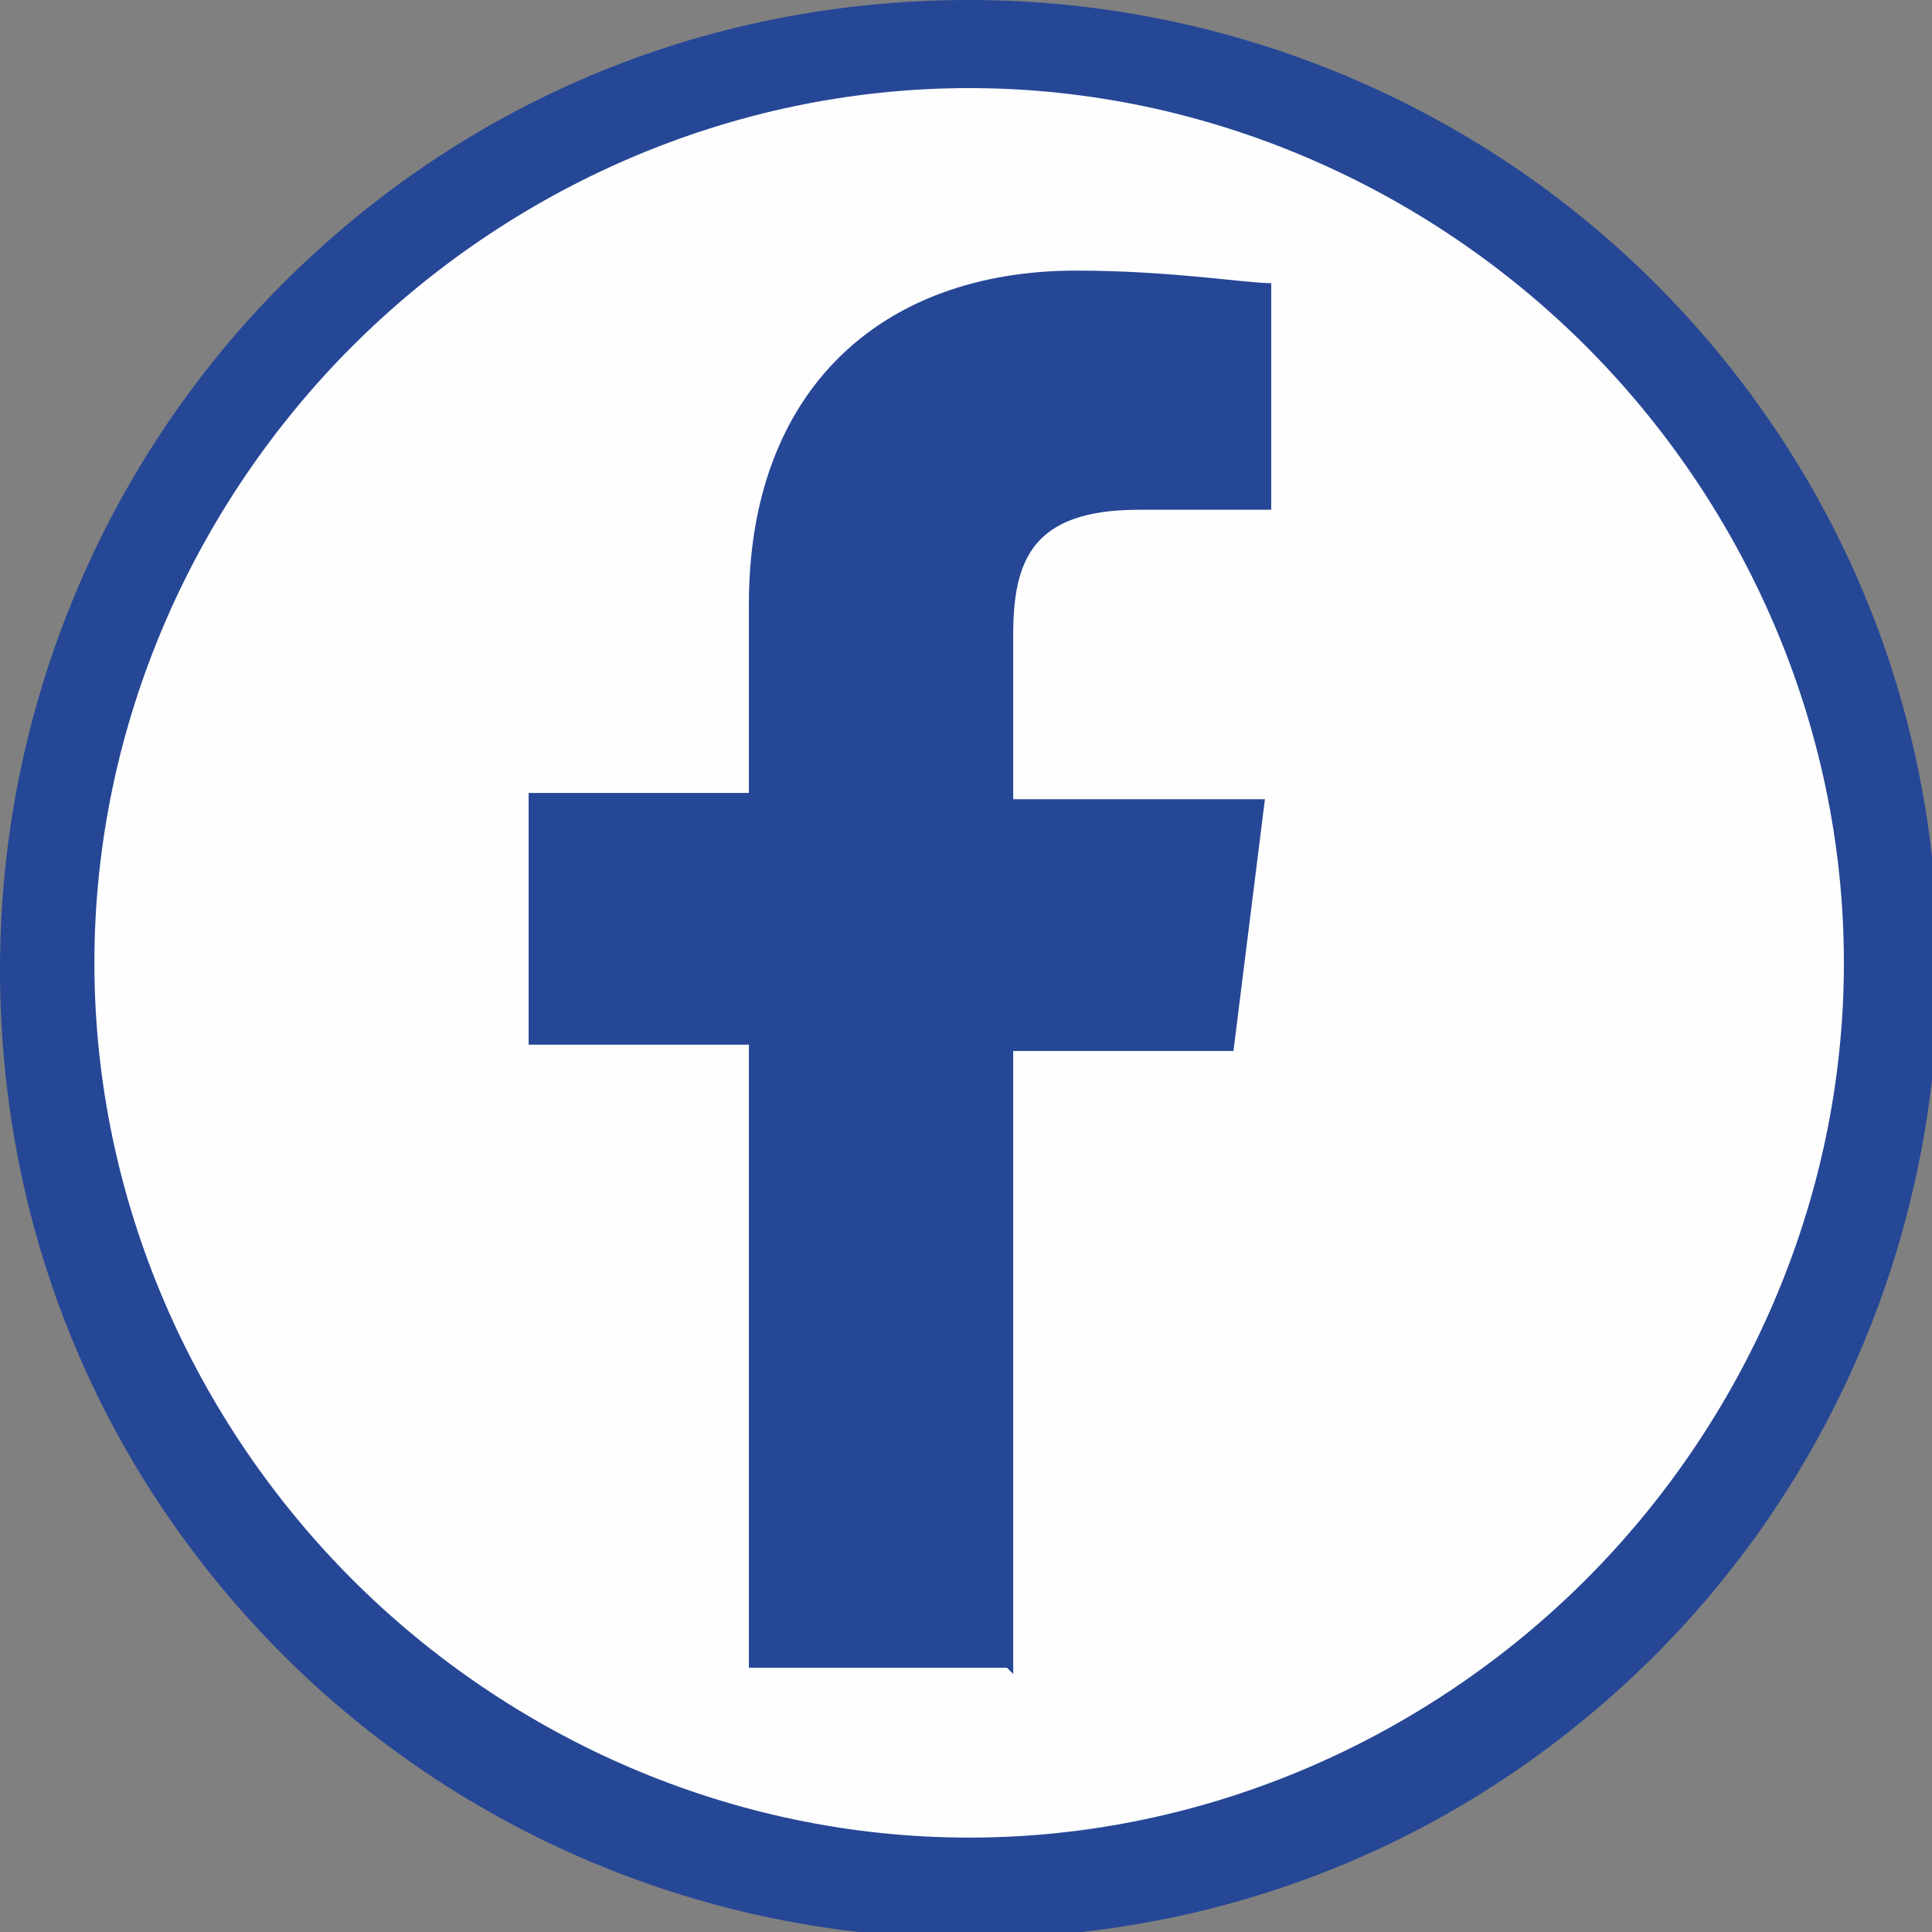 <?xml version="1.0" encoding="UTF-8"?>
<!DOCTYPE svg PUBLIC "-//W3C//DTD SVG 1.1//EN" "http://www.w3.org/Graphics/SVG/1.1/DTD/svg11.dtd">
<!-- Creator: CorelDRAW X5 -->
<svg xmlns="http://www.w3.org/2000/svg" xml:space="preserve" width="307px" height="307px" style="shape-rendering:geometricPrecision; text-rendering:geometricPrecision; image-rendering:optimizeQuality; fill-rule:evenodd; clip-rule:evenodd"
viewBox="0 0 307 307"
 xmlns:xlink="http://www.w3.org/1999/xlink">
 <rect x="0" y="0" width="307" height="307" fill="#808080" stroke="none"/>
 <defs>
  <style type="text/css">
   <![CDATA[
    .fil0 {fill:#FEFEFE}
    .fil1 {fill:#264796}
   ]]>
  </style>
 </defs>
 <g id="Warstwa_x0020_1">
  <g id="_720300704">
   <circle class="fil0" cx="153" cy="154" r="148"/>
   <path id="f_1_" class="fil1" d="M161 266l0 -99 35 0 5 -40 -40 0 0 -26c0,-12 3,-20 20,-20l21 0 0 -36c-4,0 -16,-2 -31,-2 -31,0 -52,19 -52,53l0 30 -35 0 0 40 35 0 0 99 41 0zm-7 -266c42,0 81,17 109,45 28,28 45,66 45,109 0,42 -17,81 -45,109 -28,28 -66,45 -109,45 -42,0 -81,-17 -109,-45 -28,-28 -45,-66 -45,-109 0,-42 17,-81 45,-109 28,-28 66,-45 109,-45zm98 55c-25,-25 -60,-41 -98,-41 -38,0 -73,16 -98,41 -25,25 -41,60 -41,98 0,38 16,73 41,98 25,25 60,41 98,41 38,0 73,-16 98,-41 25,-25 41,-60 41,-98 0,-38 -16,-73 -41,-98z"/>
  </g>
 </g>
</svg>
